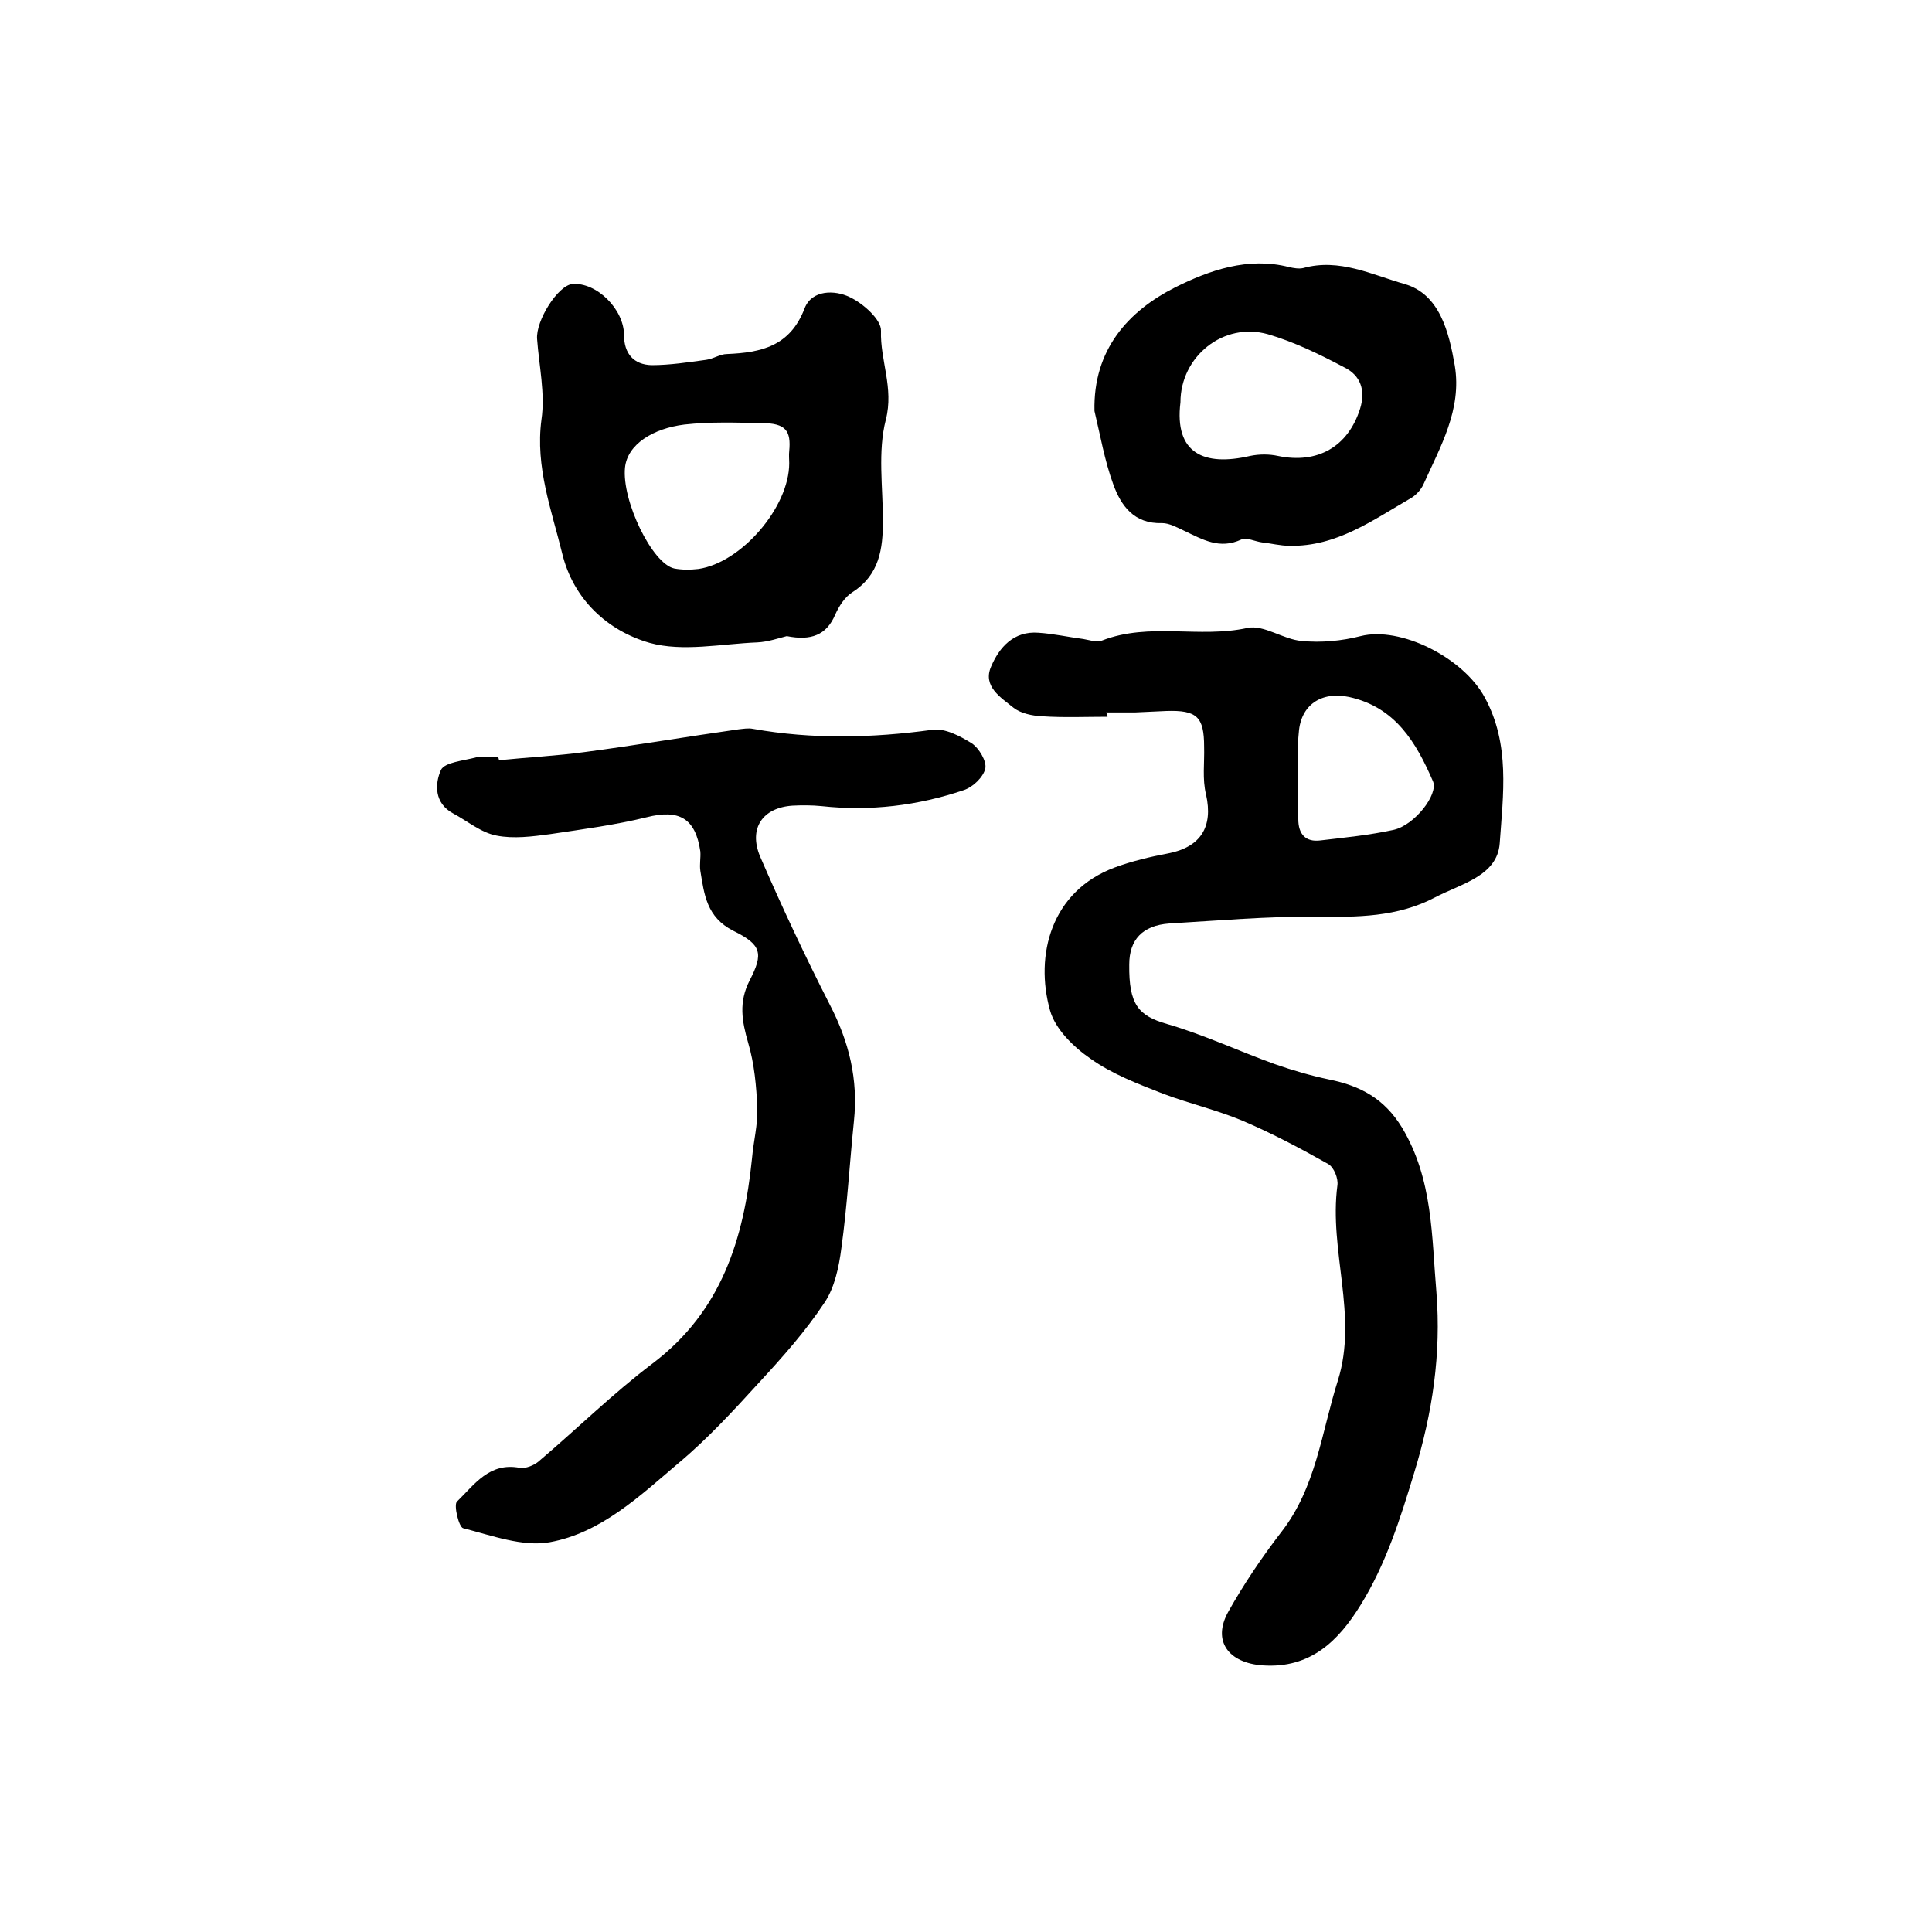 <?xml version="1.0" encoding="utf-8"?>
<!-- Generator: Adobe Illustrator 22.0.0, SVG Export Plug-In . SVG Version: 6.00 Build 0)  -->
<svg version="1.1" id="图层_1" xmlns="http://www.w3.org/2000/svg" xmlns:xlink="http://www.w3.org/1999/xlink" x="0px" y="0px"
	 viewBox="0 0 400 400" style="enable-background:new 0 0 400 400;" xml:space="preserve">
<style type="text/css">
	.st0{fill:#FFFFFF;}
</style>
<g>
	
	<path d="M229.3,148.4c-4.5,0-9,0.2-13.5-0.1c-2.1-0.1-4.5-0.6-6-1.8c-2.6-2.1-6.4-4.4-4.6-8.5c1.7-4,4.7-7.4,9.8-7
		c3.1,0.2,6.2,0.9,9.3,1.3c1.3,0.2,2.8,0.8,3.9,0.3c9.8-3.8,20.1-0.4,30.1-2.6c3.4-0.7,7.4,2.4,11.2,2.7c4,0.4,8.3,0,12.2-1
		c8.3-2.1,21.3,4.5,25.7,12.7c5.3,9.7,3.8,20.1,3.1,30.2c-0.5,6.8-8.1,8.4-13.4,11.2c-7.8,4.1-16.1,4.1-24.6,4
		c-10.1-0.1-20.2,0.8-30.4,1.4c-5.6,0.4-8.3,3.4-8.3,8.5c-0.1,8.3,1.9,10.6,7.8,12.3c7.6,2.2,14.8,5.6,22.3,8.3
		c3.7,1.3,7.5,2.4,11.3,3.2c6.4,1.3,11.4,3.9,15.1,10c6.4,10.7,6.1,22.5,7.1,34.1c1,12.7-0.8,24.9-4.6,37.3
		c-2.9,9.6-5.9,19-11.1,27.4c-4.5,7.3-10.3,13.2-20.3,12.5c-7-0.5-10.5-5-7.1-11.1c3.2-5.7,6.9-11.2,10.9-16.4
		c7.3-9.3,8.4-20.8,11.8-31.5c4.2-13.4-1.9-26.9-0.1-40.4c0.2-1.4-0.7-3.7-1.9-4.4c-5.7-3.2-11.5-6.3-17.6-8.9
		c-5.4-2.3-11.2-3.6-16.7-5.7c-5.1-2-10.4-4-14.9-7.2c-3.5-2.4-7.3-6.1-8.4-10c-3.2-11.4,0.2-24.7,13.4-29.6c3.5-1.3,7.3-2.2,11-2.9
		c6.8-1.3,9.4-5.5,7.9-12.2c-0.8-3.2-0.3-6.6-0.4-9.9c0-6.2-1.5-7.6-7.8-7.4c-2.2,0.1-4.3,0.2-6.5,0.3c-2,0-4,0-6,0
		C229.3,148,229.3,148.2,229.3,148.4z M268.8,160.1c0,3.2,0,6.3,0,9.5c0,3.1,1.5,4.8,4.6,4.4c5.1-0.6,10.2-1.1,15.2-2.2
		c4.3-1,9.2-7.3,8.1-10c-3.5-8.1-7.8-15.4-17.4-17.5c-5.7-1.2-10,1.6-10.4,7.4C268.6,154.4,268.8,157.3,268.8,160.1z"/>
	<path d="M103.3,157.4c5.9-0.6,11.9-0.9,17.8-1.7c10.6-1.4,21.2-3.2,31.8-4.7c1-0.1,2-0.3,3-0.1c12.3,2.2,24.7,1.9,37.1,0.2
		c2.6-0.4,5.8,1.3,8.2,2.8c1.5,1,3.1,3.7,2.8,5.2c-0.4,1.8-2.6,3.9-4.5,4.5c-9.5,3.2-19.3,4.4-29.4,3.3c-2-0.2-4-0.2-6-0.1
		c-6.2,0.4-9.2,4.7-6.7,10.6c4.5,10.4,9.3,20.6,14.4,30.6c4,7.7,5.9,15.5,5,24.1c-0.9,8.8-1.4,17.6-2.6,26.3
		c-0.5,3.9-1.4,8.2-3.5,11.3c-3.9,5.9-8.7,11.3-13.5,16.5c-5.3,5.8-10.7,11.7-16.7,16.7c-8,6.8-16.1,14.5-26.7,16.4
		c-5.6,1-12-1.4-17.9-2.9c-0.9-0.2-2-4.8-1.3-5.5c3.6-3.5,6.7-8.2,13-7c1.2,0.2,3-0.5,4-1.4c7.9-6.7,15.3-14,23.5-20.2
		c14.3-10.8,18.9-25.8,20.6-42.5c0.3-3.5,1.2-6.9,1.1-10.3c-0.2-4.6-0.6-9.2-1.9-13.6c-1.3-4.5-2-8.4,0.3-12.9
		c2.9-5.6,2.5-7.4-3.4-10.3c-5.5-2.8-6-7.5-6.8-12.4c-0.2-1.3,0.1-2.7,0-4c-1-6.9-4.4-8.8-11.1-7.1c-6.5,1.6-13.3,2.5-20,3.5
		c-3.7,0.5-7.6,1-11.1,0.3c-3.2-0.6-6-3-9-4.6c-3.9-2.1-3.8-6.1-2.5-9c0.8-1.6,4.7-1.9,7.3-2.6c1.4-0.3,3-0.1,4.5-0.1
		C103.3,157.1,103.3,157.3,103.3,157.4z"/>
	<path d="M162.9,131.7c-1.6,0.4-3.9,1.2-6.1,1.3c-7.5,0.3-15.4,2-22.3,0.1c-8.7-2.5-15.8-9-18.1-18.5c-2.2-9-5.6-17.9-4.3-27.7
		c0.8-5.4-0.5-11.2-0.9-16.7c-0.3-3.8,4.3-11.1,7.3-11.4c5-0.4,10.7,5.2,10.7,10.6c0,3.8,2,6.1,5.7,6.2c3.8,0,7.6-0.6,11.3-1.1
		c1.5-0.2,2.9-1.2,4.3-1.2c7.1-0.3,13.1-1.6,16.1-9.5c1.5-3.8,6.2-3.8,9.3-2.3c2.8,1.3,6.6,4.7,6.5,7c-0.2,6.1,2.7,11.8,1,18.4
		c-1.7,6.6-0.6,13.9-0.6,20.9c0,5.8-0.7,11.2-6.3,14.8c-1.6,1-2.8,2.9-3.6,4.7C171.1,131.5,167.9,132.7,162.9,131.7z M163.4,95.9
		c0-0.8-0.1-1.7,0-2.5c0.4-4.2-0.7-5.8-5.7-5.8c-5.4-0.1-10.6-0.3-16,0.3c-6.5,0.8-11.8,4.1-12.3,8.9c-0.7,6.8,5.6,19.9,10.2,20.9
		c1.6,0.3,3.3,0.3,5,0.1C153.5,116.5,163.4,105,163.4,95.9z"/>
	<path d="M226.6,85.1c-0.3-12.7,7-20.7,16.7-25.6c7-3.5,15.1-6.4,23.6-4.2c0.9,0.2,2,0.4,2.9,0.2c7.5-2.1,14.3,1.4,21,3.3
		c7.3,2.1,9.2,10,10.4,16.9c1.5,9.1-3,16.8-6.5,24.6c-0.5,1.1-1.6,2.3-2.7,2.9c-7.8,4.5-15.3,10-25,9.8c-1.9,0-3.8-0.5-5.7-0.7
		c-1.5-0.2-3.2-1.1-4.3-0.6c-4.5,2.1-8,0-11.8-1.8c-1.5-0.7-3.1-1.6-4.6-1.6c-5.8,0.2-8.5-3.6-10.1-8
		C228.7,95.4,227.8,90.1,226.6,85.1z M244.4,83.3c-1.3,10.6,4.9,13.3,14.4,11.1c1.9-0.4,4-0.4,5.8,0c8.2,1.7,14.5-1.9,17-9.8
		c1.2-3.9,0-6.9-3.2-8.5c-5.1-2.7-10.4-5.3-15.9-6.9C253.3,66.6,244.4,73.8,244.4,83.3z"/>
	
	
	
</g>
</svg>
